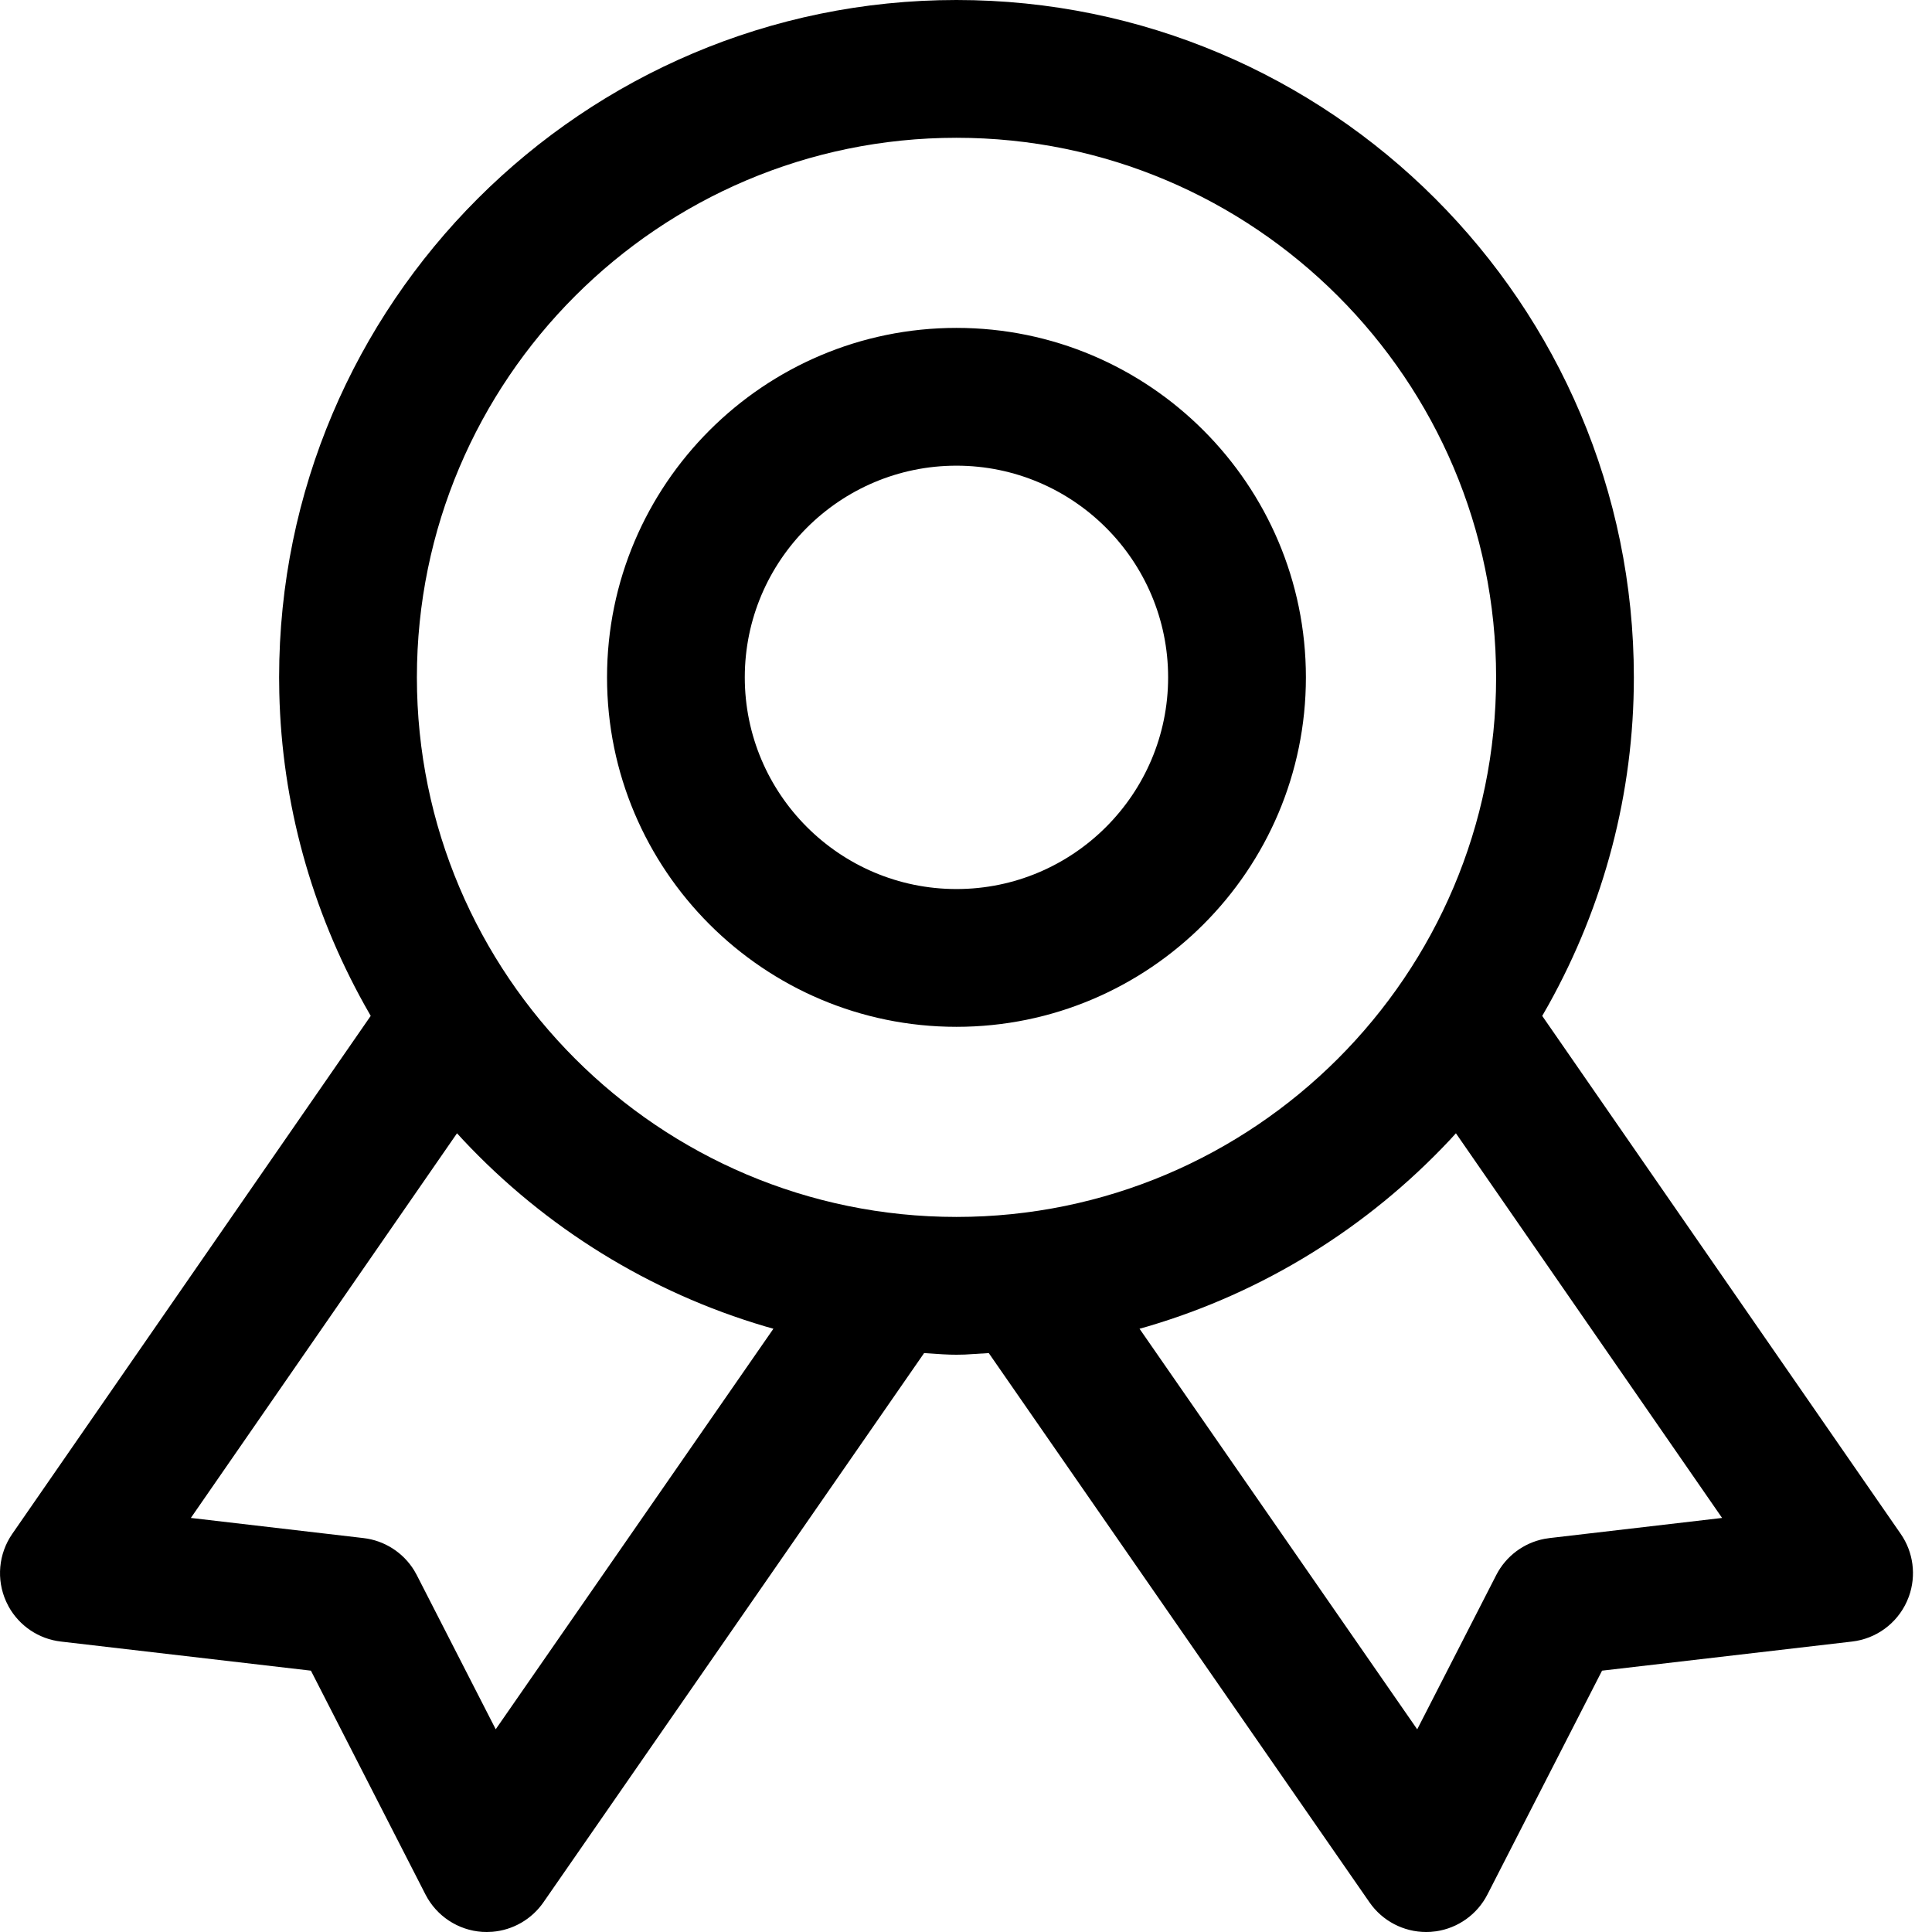 <?xml version="1.0" encoding="UTF-8"?>
<svg version="1.1" width="60px" height="60px" viewBox="0 0 60.0 60.0" xmlns="http://www.w3.org/2000/svg"><defs><clipPath id="i0"><path d="M1920,0 L1920,1611 L0,1611 L0,0 L1920,0 Z"></path></clipPath><clipPath id="i1"><path d="M29.704,0 C41.304,0 50.741,9.437 50.741,21.036 C50.741,24.633 49.817,28.105 48.088,31.212 L47.895,31.55 L59.029,47.637 C59.424,48.207 59.515,48.929 59.284,49.576 L59.219,49.736 C58.909,50.422 58.263,50.894 57.516,50.98 L49.753,51.884 L46.193,58.836 C45.876,59.454 45.282,59.877 44.6,59.978 L44.428,59.996 L44.29,60 C43.59,60 42.93,59.656 42.531,59.079 L30.707,42.021 L29.966,42.067 C29.874,42.071 29.793,42.072 29.704,42.072 L29.503,42.069 C29.435,42.067 29.362,42.064 29.278,42.059 L28.699,42.021 L16.876,59.079 C16.509,59.608 15.926,59.941 15.292,59.993 L15.118,60 L14.976,59.996 C14.226,59.946 13.557,59.505 13.214,58.836 L9.656,51.884 L1.892,50.98 C1.203,50.901 0.599,50.492 0.267,49.891 L0.19,49.736 C-0.119,49.051 -0.047,48.255 0.38,47.637 L11.513,31.549 L11.321,31.211 C9.671,28.246 8.754,24.947 8.674,21.526 L8.668,21.036 C8.668,9.437 18.105,0 29.704,0 Z M45.215,35.195 L45.026,35.402 C42.467,38.13 39.233,40.135 35.638,41.195 L35.389,41.265 L44.013,53.706 L46.467,48.915 C46.767,48.329 47.32,47.915 47.962,47.791 L48.124,47.766 L53.481,47.141 L45.215,35.195 Z M14.193,35.195 L5.927,47.141 L11.286,47.766 C11.94,47.841 12.521,48.215 12.863,48.772 L12.943,48.915 L15.395,53.704 L24.019,41.265 L23.772,41.195 C20.176,40.135 16.941,38.13 14.383,35.402 L14.193,35.195 Z M29.704,4.279 C20.464,4.279 12.947,11.796 12.947,21.036 C12.947,30.276 20.464,37.793 29.704,37.793 C38.945,37.793 46.463,30.276 46.463,21.036 C46.463,11.796 38.945,4.279 29.704,4.279 Z M29.704,10.183 C35.689,10.183 40.556,15.051 40.556,21.036 C40.556,27.021 35.689,31.889 29.704,31.889 C23.72,31.889 18.852,27.021 18.852,21.036 C18.852,15.051 23.72,10.183 29.704,10.183 Z M29.704,14.462 C26.08,14.462 23.13,17.411 23.13,21.036 C23.13,24.661 26.08,27.61 29.704,27.61 C33.328,27.61 36.277,24.661 36.277,21.036 C36.277,17.412 33.328,14.462 29.704,14.462 Z"></path></clipPath></defs><g transform="translate(-1350.0 -674.0)"><g clip-path="url(#i0)"><g transform="translate(1350.0 674.0)"><g clip-path="url(#i1)"><polygon points="5.55111512e-17,0 59.409,0 59.409,60 5.55111512e-17,60 5.55111512e-17,0" stroke="none" fill="#000000"></polygon></g></g></g></g></svg>
